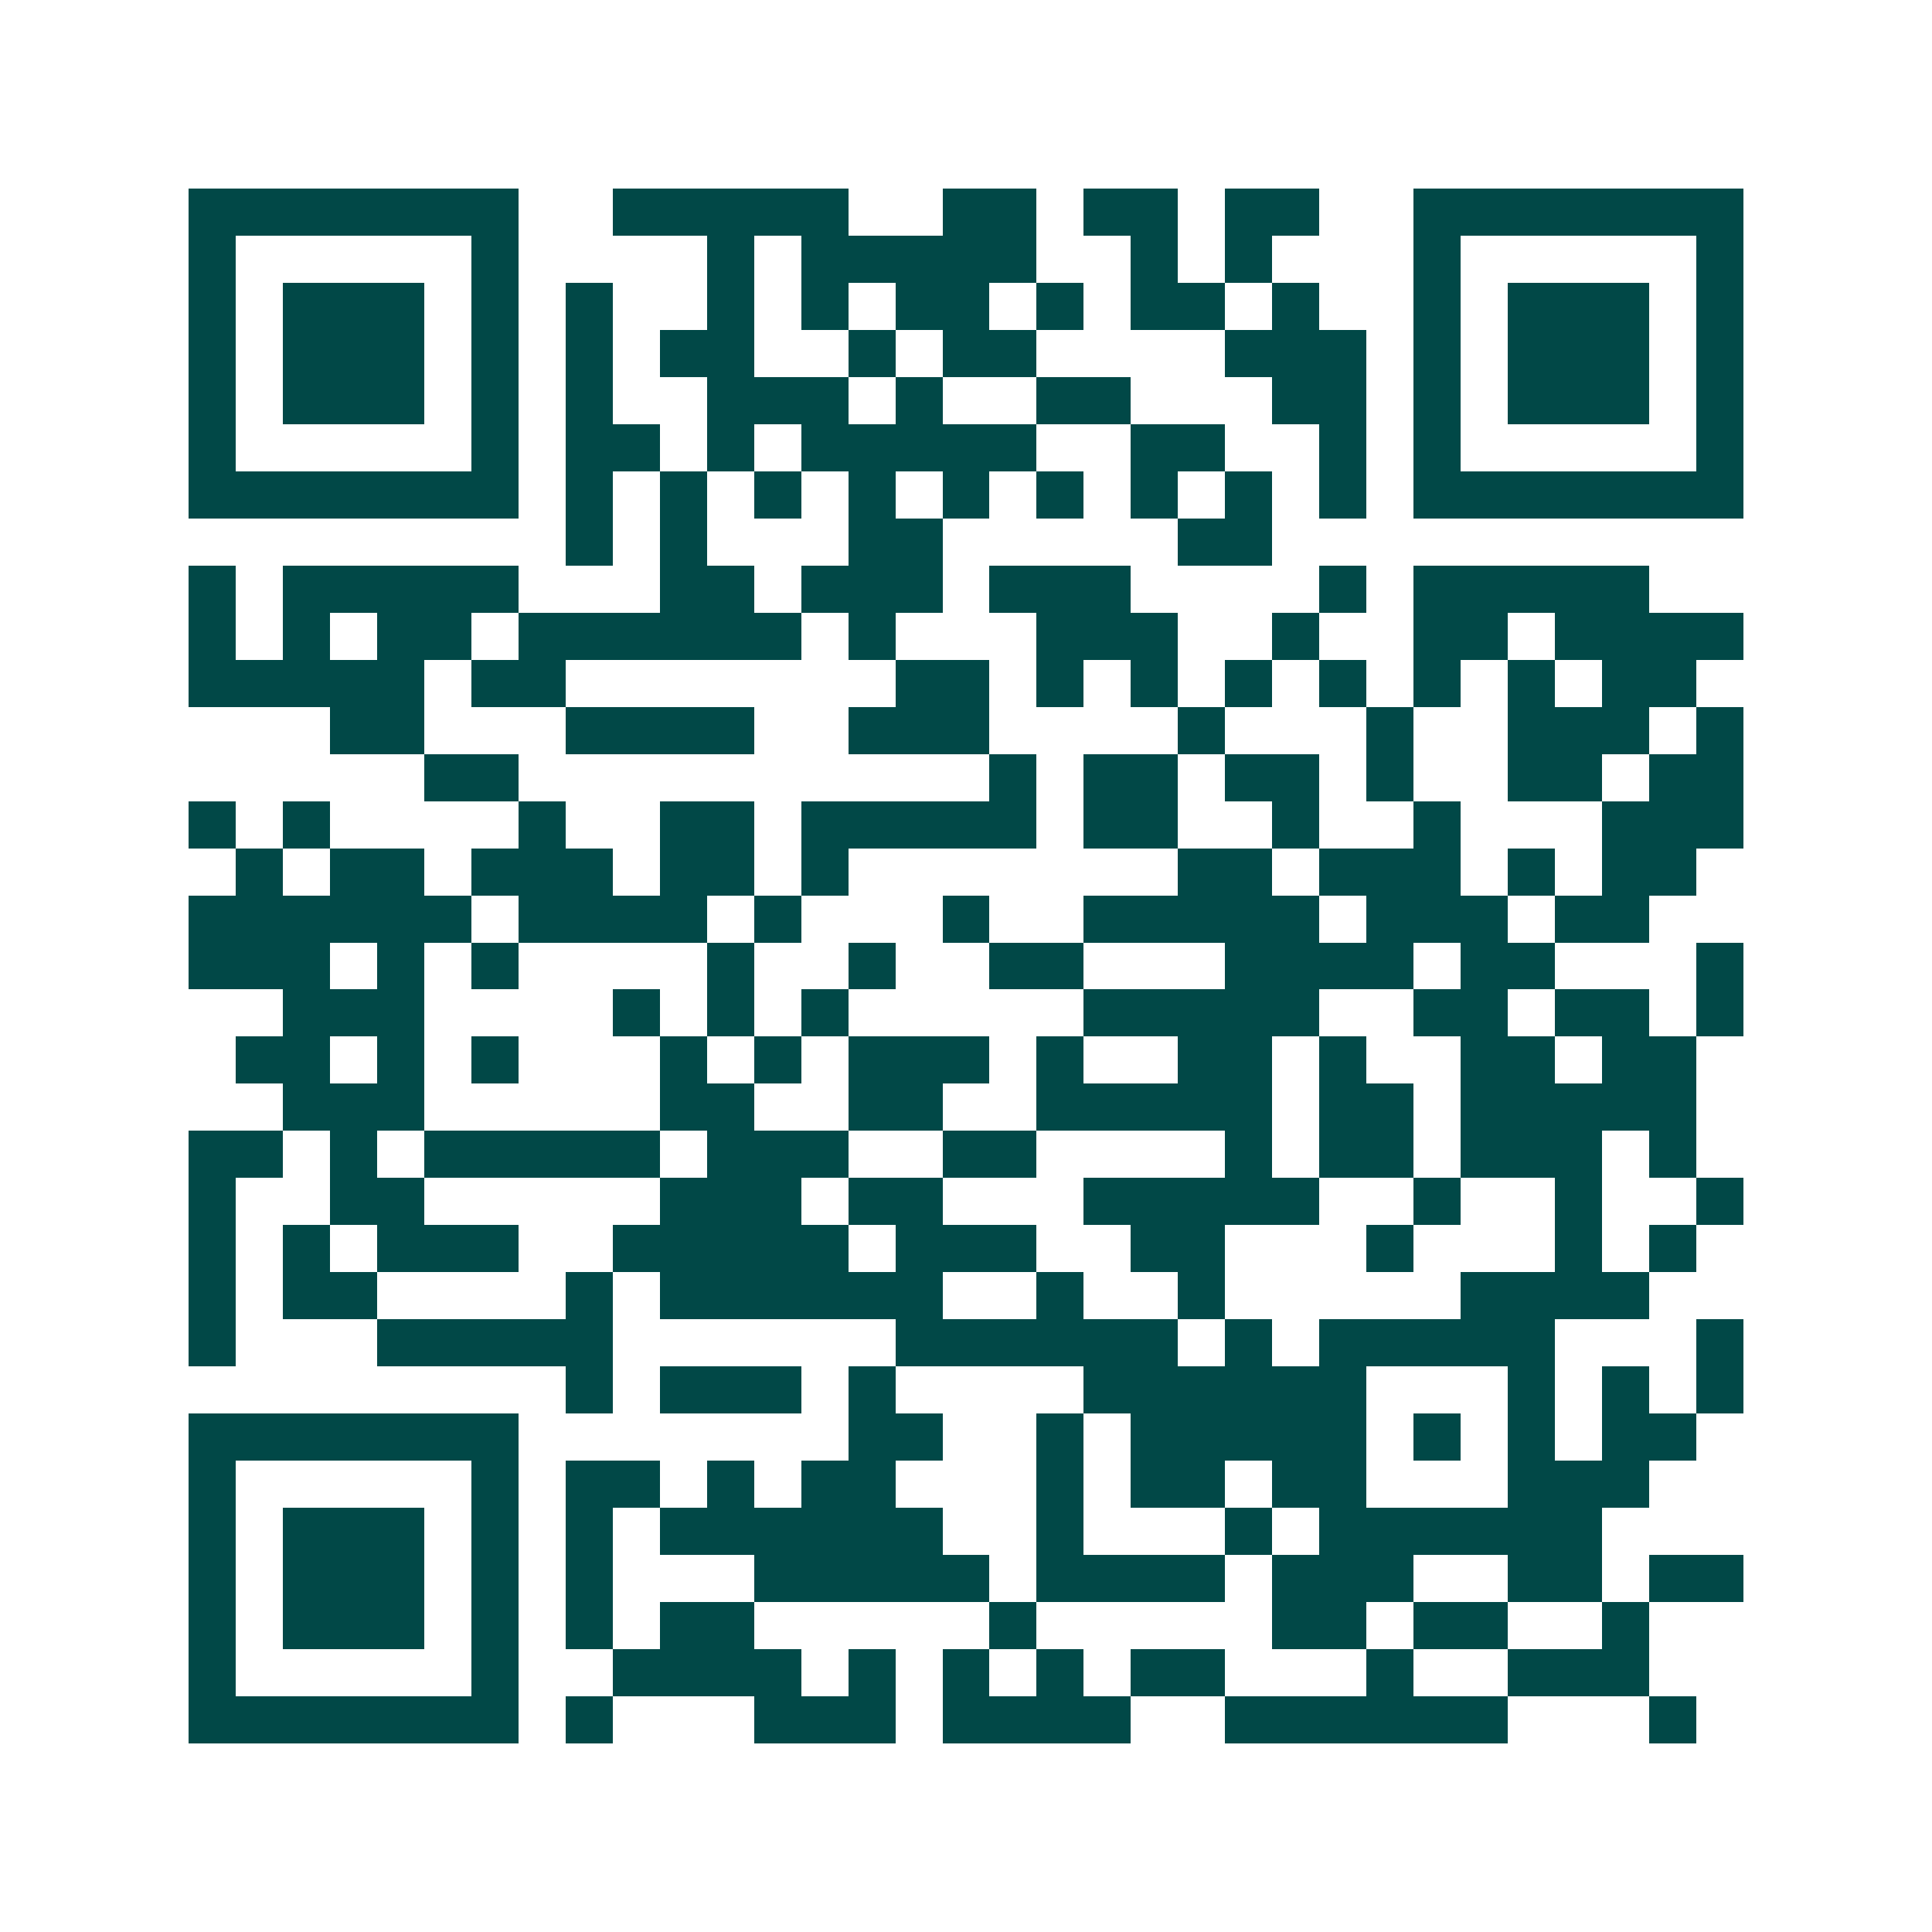 <svg xmlns="http://www.w3.org/2000/svg" width="200" height="200" viewBox="0 0 41 41" shape-rendering="crispEdges"><path fill="#ffffff" d="M0 0h41v41H0z"/><path stroke="#014847" d="M4 4.5h7m2 0h5m2 0h2m1 0h2m1 0h2m2 0h7M4 5.5h1m5 0h1m4 0h1m1 0h5m2 0h1m1 0h1m3 0h1m5 0h1M4 6.5h1m1 0h3m1 0h1m1 0h1m2 0h1m1 0h1m1 0h2m1 0h1m1 0h2m1 0h1m2 0h1m1 0h3m1 0h1M4 7.5h1m1 0h3m1 0h1m1 0h1m1 0h2m2 0h1m1 0h2m4 0h3m1 0h1m1 0h3m1 0h1M4 8.5h1m1 0h3m1 0h1m1 0h1m2 0h3m1 0h1m2 0h2m3 0h2m1 0h1m1 0h3m1 0h1M4 9.5h1m5 0h1m1 0h2m1 0h1m1 0h5m2 0h2m2 0h1m1 0h1m5 0h1M4 10.5h7m1 0h1m1 0h1m1 0h1m1 0h1m1 0h1m1 0h1m1 0h1m1 0h1m1 0h1m1 0h7M12 11.5h1m1 0h1m3 0h2m5 0h2M4 12.5h1m1 0h5m3 0h2m1 0h3m1 0h3m4 0h1m1 0h5M4 13.5h1m1 0h1m1 0h2m1 0h6m1 0h1m3 0h3m2 0h1m2 0h2m1 0h4M4 14.5h5m1 0h2m7 0h2m1 0h1m1 0h1m1 0h1m1 0h1m1 0h1m1 0h1m1 0h2M7 15.5h2m3 0h4m2 0h3m4 0h1m3 0h1m2 0h3m1 0h1M9 16.5h2m10 0h1m1 0h2m1 0h2m1 0h1m2 0h2m1 0h2M4 17.5h1m1 0h1m4 0h1m2 0h2m1 0h5m1 0h2m2 0h1m2 0h1m3 0h3M5 18.5h1m1 0h2m1 0h3m1 0h2m1 0h1m7 0h2m1 0h3m1 0h1m1 0h2M4 19.5h6m1 0h4m1 0h1m3 0h1m2 0h5m1 0h3m1 0h2M4 20.5h3m1 0h1m1 0h1m4 0h1m2 0h1m2 0h2m3 0h4m1 0h2m3 0h1M6 21.5h3m4 0h1m1 0h1m1 0h1m5 0h5m2 0h2m1 0h2m1 0h1M5 22.5h2m1 0h1m1 0h1m3 0h1m1 0h1m1 0h3m1 0h1m2 0h2m1 0h1m2 0h2m1 0h2M6 23.5h3m5 0h2m2 0h2m2 0h5m1 0h2m1 0h5M4 24.5h2m1 0h1m1 0h5m1 0h3m2 0h2m4 0h1m1 0h2m1 0h3m1 0h1M4 25.5h1m2 0h2m5 0h3m1 0h2m3 0h5m2 0h1m2 0h1m2 0h1M4 26.5h1m1 0h1m1 0h3m2 0h5m1 0h3m2 0h2m3 0h1m3 0h1m1 0h1M4 27.5h1m1 0h2m4 0h1m1 0h6m2 0h1m2 0h1m5 0h4M4 28.5h1m3 0h5m6 0h6m1 0h1m1 0h5m3 0h1M12 29.5h1m1 0h3m1 0h1m4 0h6m3 0h1m1 0h1m1 0h1M4 30.5h7m7 0h2m2 0h1m1 0h5m1 0h1m1 0h1m1 0h2M4 31.5h1m5 0h1m1 0h2m1 0h1m1 0h2m3 0h1m1 0h2m1 0h2m3 0h3M4 32.5h1m1 0h3m1 0h1m1 0h1m1 0h6m2 0h1m3 0h1m1 0h6M4 33.5h1m1 0h3m1 0h1m1 0h1m3 0h5m1 0h4m1 0h3m2 0h2m1 0h2M4 34.5h1m1 0h3m1 0h1m1 0h1m1 0h2m5 0h1m5 0h2m1 0h2m2 0h1M4 35.5h1m5 0h1m2 0h4m1 0h1m1 0h1m1 0h1m1 0h2m3 0h1m2 0h3M4 36.5h7m1 0h1m3 0h3m1 0h4m2 0h6m3 0h1"/></svg>
